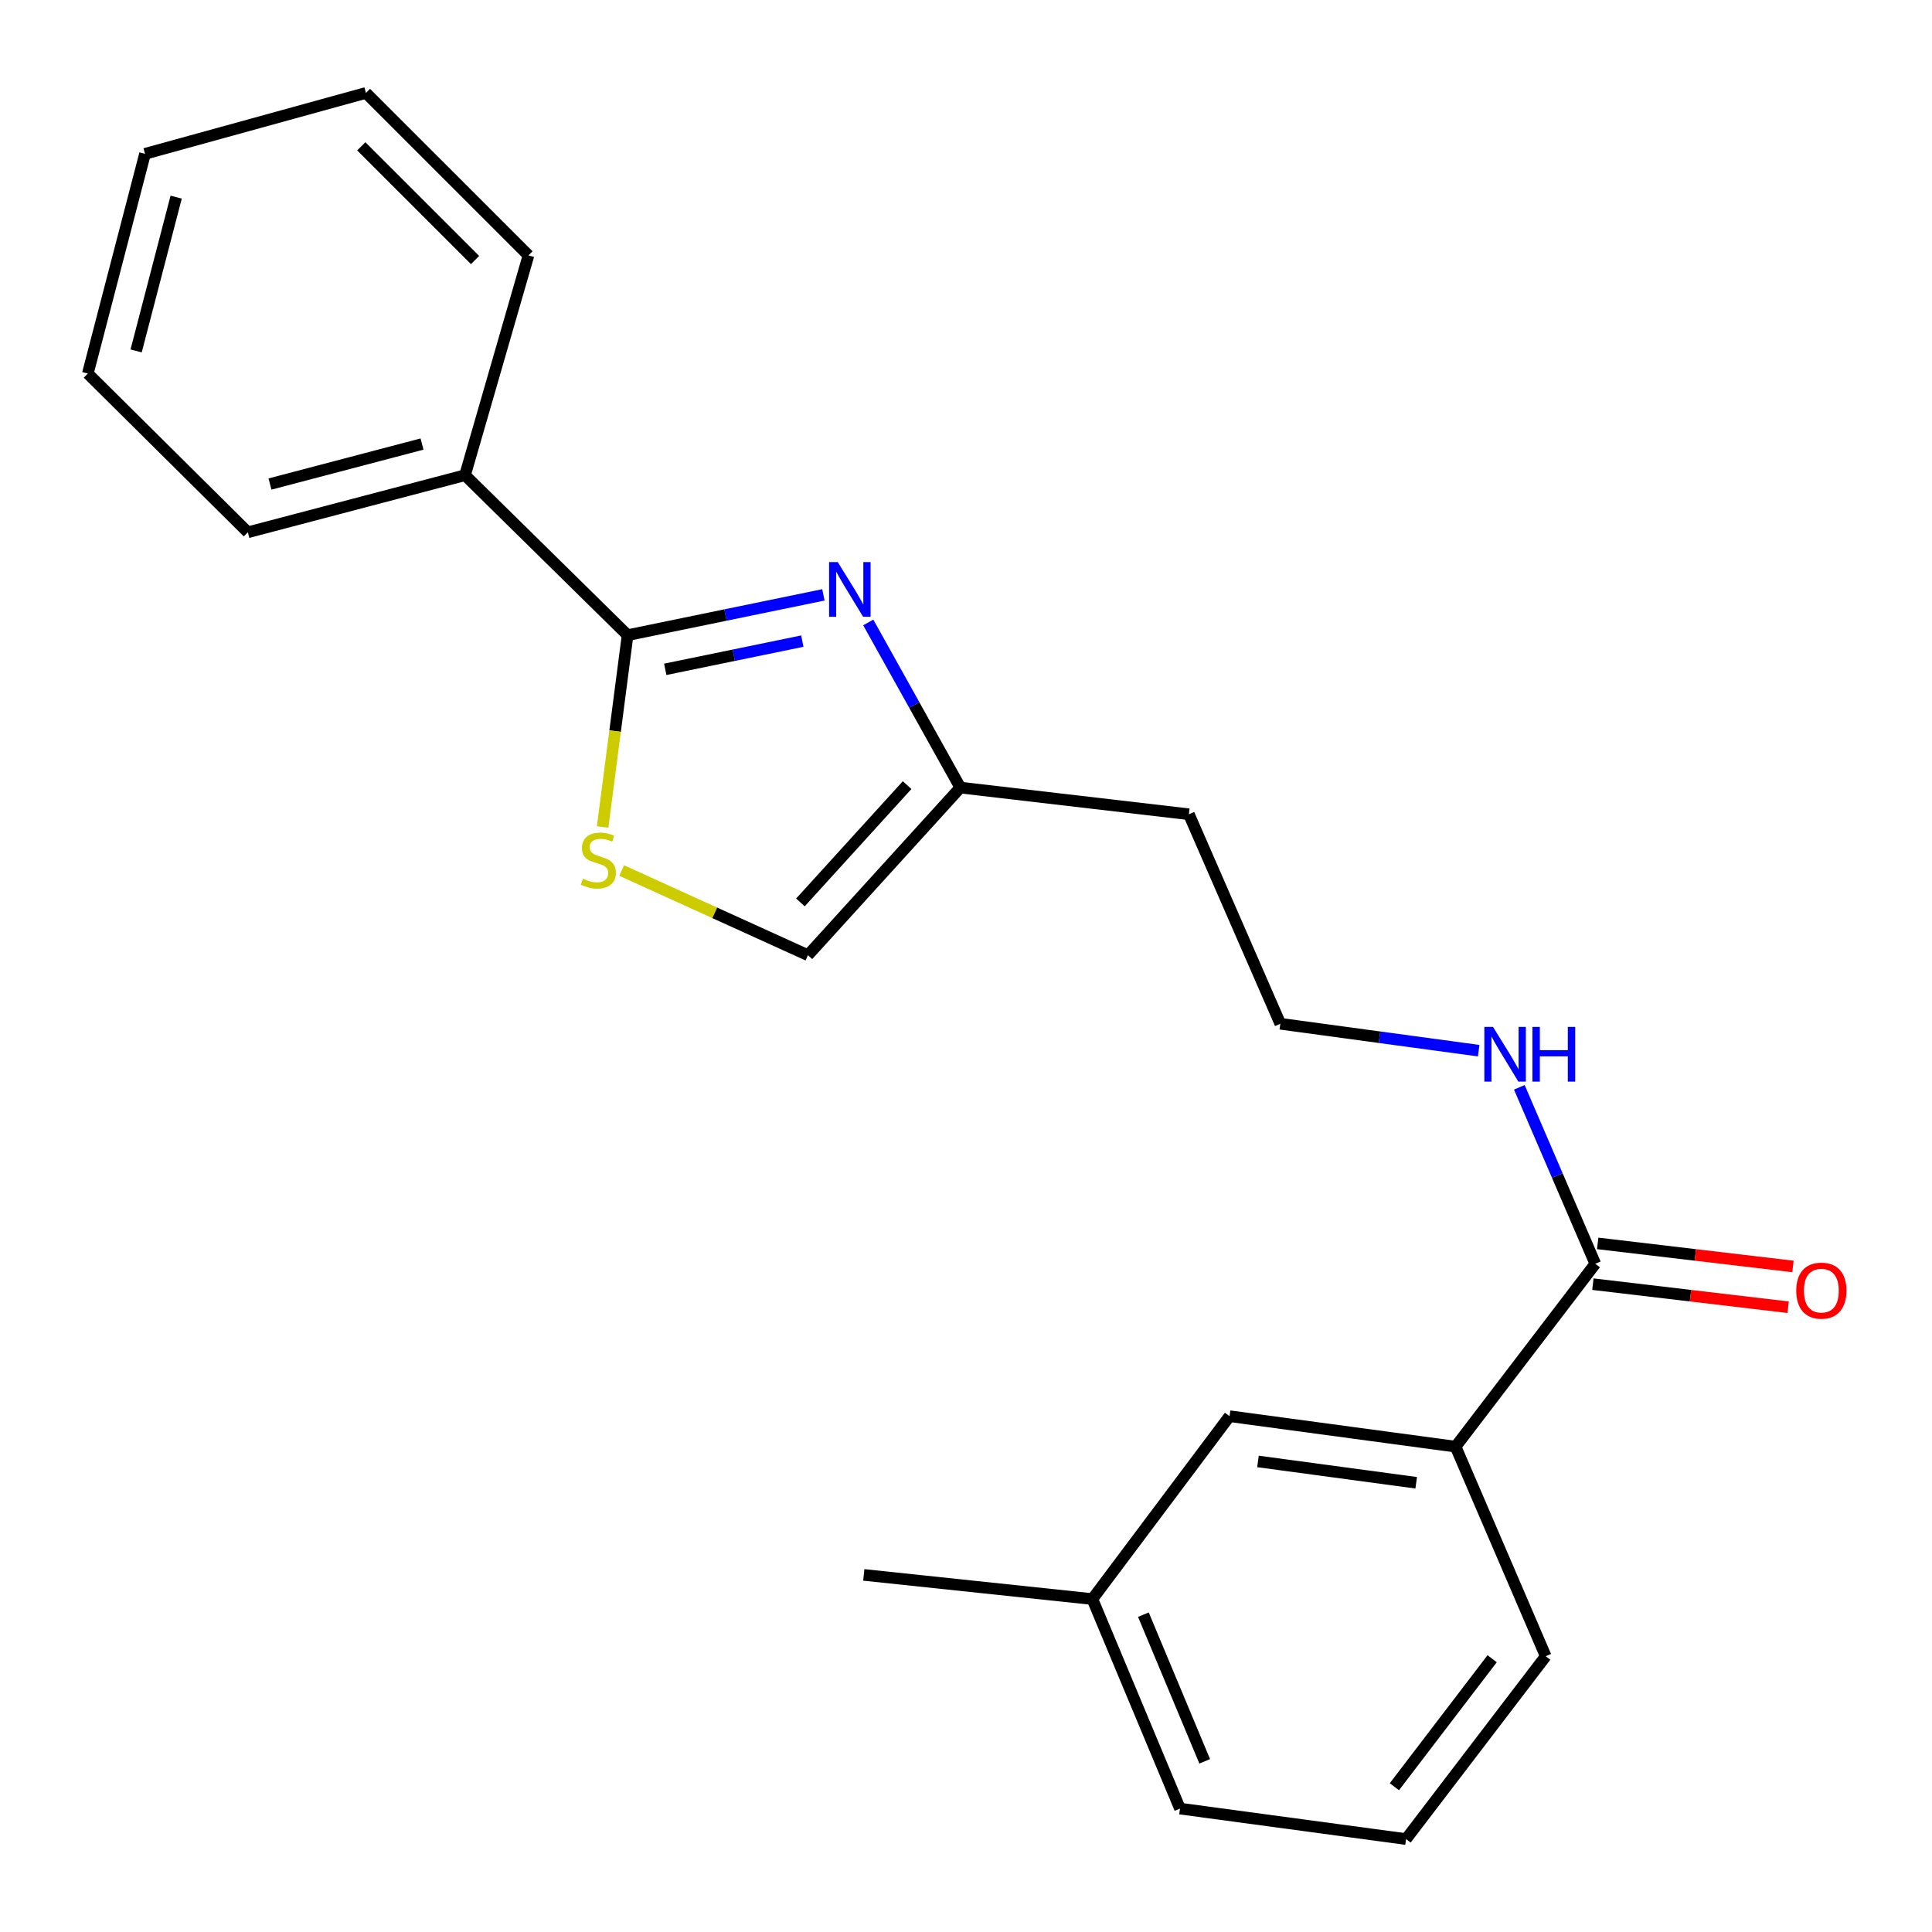 <?xml version='1.0' encoding='iso-8859-1'?>
<svg version='1.1' baseProfile='full'
              xmlns='http://www.w3.org/2000/svg'
                      xmlns:rdkit='http://www.rdkit.org/xml'
                      xmlns:xlink='http://www.w3.org/1999/xlink'
                  xml:space='preserve'
width='1000px' height='1000px' viewBox='0 0 1000 1000'>
<!-- END OF HEADER -->
<rect style='opacity:1.0;fill:#FFFFFF;stroke:none' width='1000' height='1000' x='0' y='0'> </rect>
<path class='bond-0' d='M 426.198,307.901 L 375.519,318.334' style='fill:none;fill-rule:evenodd;stroke:#0000FF;stroke-width:6px;stroke-linecap:butt;stroke-linejoin:miter;stroke-opacity:1' />
<path class='bond-0' d='M 375.519,318.334 L 324.84,328.766' style='fill:none;fill-rule:evenodd;stroke:#000000;stroke-width:6px;stroke-linecap:butt;stroke-linejoin:miter;stroke-opacity:1' />
<path class='bond-0' d='M 415.278,331.843 L 379.803,339.145' style='fill:none;fill-rule:evenodd;stroke:#0000FF;stroke-width:6px;stroke-linecap:butt;stroke-linejoin:miter;stroke-opacity:1' />
<path class='bond-0' d='M 379.803,339.145 L 344.328,346.448' style='fill:none;fill-rule:evenodd;stroke:#000000;stroke-width:6px;stroke-linecap:butt;stroke-linejoin:miter;stroke-opacity:1' />
<path class='bond-2' d='M 449.407,322.182 L 473.236,364.918' style='fill:none;fill-rule:evenodd;stroke:#0000FF;stroke-width:6px;stroke-linecap:butt;stroke-linejoin:miter;stroke-opacity:1' />
<path class='bond-2' d='M 473.236,364.918 L 497.066,407.654' style='fill:none;fill-rule:evenodd;stroke:#000000;stroke-width:6px;stroke-linecap:butt;stroke-linejoin:miter;stroke-opacity:1' />
<path class='bond-1' d='M 324.84,328.766 L 318.378,378.405' style='fill:none;fill-rule:evenodd;stroke:#000000;stroke-width:6px;stroke-linecap:butt;stroke-linejoin:miter;stroke-opacity:1' />
<path class='bond-1' d='M 318.378,378.405 L 311.915,428.045' style='fill:none;fill-rule:evenodd;stroke:#CCCC00;stroke-width:6px;stroke-linecap:butt;stroke-linejoin:miter;stroke-opacity:1' />
<path class='bond-6' d='M 324.84,328.766 L 240.699,245.958' style='fill:none;fill-rule:evenodd;stroke:#000000;stroke-width:6px;stroke-linecap:butt;stroke-linejoin:miter;stroke-opacity:1' />
<path class='bond-22' d='M 321.755,450.578 L 369.972,472.492' style='fill:none;fill-rule:evenodd;stroke:#CCCC00;stroke-width:6px;stroke-linecap:butt;stroke-linejoin:miter;stroke-opacity:1' />
<path class='bond-22' d='M 369.972,472.492 L 418.189,494.405' style='fill:none;fill-rule:evenodd;stroke:#000000;stroke-width:6px;stroke-linecap:butt;stroke-linejoin:miter;stroke-opacity:1' />
<path class='bond-4' d='M 497.066,407.654 L 418.189,494.405' style='fill:none;fill-rule:evenodd;stroke:#000000;stroke-width:6px;stroke-linecap:butt;stroke-linejoin:miter;stroke-opacity:1' />
<path class='bond-4' d='M 469.514,406.373 L 414.3,467.098' style='fill:none;fill-rule:evenodd;stroke:#000000;stroke-width:6px;stroke-linecap:butt;stroke-linejoin:miter;stroke-opacity:1' />
<path class='bond-10' d='M 497.066,407.654 L 615.369,421.454' style='fill:none;fill-rule:evenodd;stroke:#000000;stroke-width:6px;stroke-linecap:butt;stroke-linejoin:miter;stroke-opacity:1' />
<path class='bond-3' d='M 825.723,654.13 L 806.063,608.462' style='fill:none;fill-rule:evenodd;stroke:#000000;stroke-width:6px;stroke-linecap:butt;stroke-linejoin:miter;stroke-opacity:1' />
<path class='bond-3' d='M 806.063,608.462 L 786.404,562.795' style='fill:none;fill-rule:evenodd;stroke:#0000FF;stroke-width:6px;stroke-linecap:butt;stroke-linejoin:miter;stroke-opacity:1' />
<path class='bond-5' d='M 825.723,654.13 L 753.41,748.789' style='fill:none;fill-rule:evenodd;stroke:#000000;stroke-width:6px;stroke-linecap:butt;stroke-linejoin:miter;stroke-opacity:1' />
<path class='bond-8' d='M 824.477,664.68 L 875.007,670.65' style='fill:none;fill-rule:evenodd;stroke:#000000;stroke-width:6px;stroke-linecap:butt;stroke-linejoin:miter;stroke-opacity:1' />
<path class='bond-8' d='M 875.007,670.65 L 925.536,676.619' style='fill:none;fill-rule:evenodd;stroke:#FF0000;stroke-width:6px;stroke-linecap:butt;stroke-linejoin:miter;stroke-opacity:1' />
<path class='bond-8' d='M 826.97,643.579 L 877.499,649.549' style='fill:none;fill-rule:evenodd;stroke:#000000;stroke-width:6px;stroke-linecap:butt;stroke-linejoin:miter;stroke-opacity:1' />
<path class='bond-8' d='M 877.499,649.549 L 928.029,655.518' style='fill:none;fill-rule:evenodd;stroke:#FF0000;stroke-width:6px;stroke-linecap:butt;stroke-linejoin:miter;stroke-opacity:1' />
<path class='bond-7' d='M 753.41,748.789 L 636.417,733.018' style='fill:none;fill-rule:evenodd;stroke:#000000;stroke-width:6px;stroke-linecap:butt;stroke-linejoin:miter;stroke-opacity:1' />
<path class='bond-7' d='M 733.022,767.481 L 651.127,756.441' style='fill:none;fill-rule:evenodd;stroke:#000000;stroke-width:6px;stroke-linecap:butt;stroke-linejoin:miter;stroke-opacity:1' />
<path class='bond-13' d='M 753.41,748.789 L 800.061,857.259' style='fill:none;fill-rule:evenodd;stroke:#000000;stroke-width:6px;stroke-linecap:butt;stroke-linejoin:miter;stroke-opacity:1' />
<path class='bond-15' d='M 240.699,245.958 L 128.286,275.516' style='fill:none;fill-rule:evenodd;stroke:#000000;stroke-width:6px;stroke-linecap:butt;stroke-linejoin:miter;stroke-opacity:1' />
<path class='bond-15' d='M 218.434,229.843 L 139.744,250.533' style='fill:none;fill-rule:evenodd;stroke:#000000;stroke-width:6px;stroke-linecap:butt;stroke-linejoin:miter;stroke-opacity:1' />
<path class='bond-16' d='M 240.699,245.958 L 273.539,132.188' style='fill:none;fill-rule:evenodd;stroke:#000000;stroke-width:6px;stroke-linecap:butt;stroke-linejoin:miter;stroke-opacity:1' />
<path class='bond-11' d='M 636.417,733.018 L 565.413,827.677' style='fill:none;fill-rule:evenodd;stroke:#000000;stroke-width:6px;stroke-linecap:butt;stroke-linejoin:miter;stroke-opacity:1' />
<path class='bond-9' d='M 765.362,543.828 L 714.027,536.864' style='fill:none;fill-rule:evenodd;stroke:#0000FF;stroke-width:6px;stroke-linecap:butt;stroke-linejoin:miter;stroke-opacity:1' />
<path class='bond-9' d='M 714.027,536.864 L 662.693,529.9' style='fill:none;fill-rule:evenodd;stroke:#000000;stroke-width:6px;stroke-linecap:butt;stroke-linejoin:miter;stroke-opacity:1' />
<path class='bond-12' d='M 615.369,421.454 L 662.693,529.9' style='fill:none;fill-rule:evenodd;stroke:#000000;stroke-width:6px;stroke-linecap:butt;stroke-linejoin:miter;stroke-opacity:1' />
<path class='bond-18' d='M 565.413,827.677 L 447.098,815.165' style='fill:none;fill-rule:evenodd;stroke:#000000;stroke-width:6px;stroke-linecap:butt;stroke-linejoin:miter;stroke-opacity:1' />
<path class='bond-24' d='M 565.413,827.677 L 610.754,936.124' style='fill:none;fill-rule:evenodd;stroke:#000000;stroke-width:6px;stroke-linecap:butt;stroke-linejoin:miter;stroke-opacity:1' />
<path class='bond-24' d='M 591.818,835.748 L 623.556,911.661' style='fill:none;fill-rule:evenodd;stroke:#000000;stroke-width:6px;stroke-linecap:butt;stroke-linejoin:miter;stroke-opacity:1' />
<path class='bond-14' d='M 800.061,857.259 L 727.771,951.907' style='fill:none;fill-rule:evenodd;stroke:#000000;stroke-width:6px;stroke-linecap:butt;stroke-linejoin:miter;stroke-opacity:1' />
<path class='bond-14' d='M 772.331,858.559 L 721.728,924.812' style='fill:none;fill-rule:evenodd;stroke:#000000;stroke-width:6px;stroke-linecap:butt;stroke-linejoin:miter;stroke-opacity:1' />
<path class='bond-17' d='M 727.771,951.907 L 610.754,936.124' style='fill:none;fill-rule:evenodd;stroke:#000000;stroke-width:6px;stroke-linecap:butt;stroke-linejoin:miter;stroke-opacity:1' />
<path class='bond-20' d='M 128.286,275.516 L 45.455,193.346' style='fill:none;fill-rule:evenodd;stroke:#000000;stroke-width:6px;stroke-linecap:butt;stroke-linejoin:miter;stroke-opacity:1' />
<path class='bond-19' d='M 273.539,132.188 L 189.409,48.093' style='fill:none;fill-rule:evenodd;stroke:#000000;stroke-width:6px;stroke-linecap:butt;stroke-linejoin:miter;stroke-opacity:1' />
<path class='bond-19' d='M 245.898,134.601 L 187.007,75.735' style='fill:none;fill-rule:evenodd;stroke:#000000;stroke-width:6px;stroke-linecap:butt;stroke-linejoin:miter;stroke-opacity:1' />
<path class='bond-21' d='M 189.409,48.093 L 75.06,79.623' style='fill:none;fill-rule:evenodd;stroke:#000000;stroke-width:6px;stroke-linecap:butt;stroke-linejoin:miter;stroke-opacity:1' />
<path class='bond-23' d='M 45.455,193.346 L 75.06,79.623' style='fill:none;fill-rule:evenodd;stroke:#000000;stroke-width:6px;stroke-linecap:butt;stroke-linejoin:miter;stroke-opacity:1' />
<path class='bond-23' d='M 70.458,181.641 L 91.182,102.034' style='fill:none;fill-rule:evenodd;stroke:#000000;stroke-width:6px;stroke-linecap:butt;stroke-linejoin:miter;stroke-opacity:1' />
<path  class='atom-0' d='M 433.614 290.926
L 442.894 305.926
Q 443.814 307.406, 445.294 310.086
Q 446.774 312.766, 446.854 312.926
L 446.854 290.926
L 450.614 290.926
L 450.614 319.246
L 446.734 319.246
L 436.774 302.846
Q 435.614 300.926, 434.374 298.726
Q 433.174 296.526, 432.814 295.846
L 432.814 319.246
L 429.134 319.246
L 429.134 290.926
L 433.614 290.926
' fill='#0000FF'/>
<path  class='atom-2' d='M 301.695 454.818
Q 302.015 454.938, 303.335 455.498
Q 304.655 456.058, 306.095 456.418
Q 307.575 456.738, 309.015 456.738
Q 311.695 456.738, 313.255 455.458
Q 314.815 454.138, 314.815 451.858
Q 314.815 450.298, 314.015 449.338
Q 313.255 448.378, 312.055 447.858
Q 310.855 447.338, 308.855 446.738
Q 306.335 445.978, 304.815 445.258
Q 303.335 444.538, 302.255 443.018
Q 301.215 441.498, 301.215 438.938
Q 301.215 435.378, 303.615 433.178
Q 306.055 430.978, 310.855 430.978
Q 314.135 430.978, 317.855 432.538
L 316.935 435.618
Q 313.535 434.218, 310.975 434.218
Q 308.215 434.218, 306.695 435.378
Q 305.175 436.498, 305.215 438.458
Q 305.215 439.978, 305.975 440.898
Q 306.775 441.818, 307.895 442.338
Q 309.055 442.858, 310.975 443.458
Q 313.535 444.258, 315.055 445.058
Q 316.575 445.858, 317.655 447.498
Q 318.775 449.098, 318.775 451.858
Q 318.775 455.778, 316.135 457.898
Q 313.535 459.978, 309.175 459.978
Q 306.655 459.978, 304.735 459.418
Q 302.855 458.898, 300.615 457.978
L 301.695 454.818
' fill='#CCCC00'/>
<path  class='atom-9' d='M 929.728 668.033
Q 929.728 661.233, 933.088 657.433
Q 936.448 653.633, 942.728 653.633
Q 949.008 653.633, 952.368 657.433
Q 955.728 661.233, 955.728 668.033
Q 955.728 674.913, 952.328 678.833
Q 948.928 682.713, 942.728 682.713
Q 936.488 682.713, 933.088 678.833
Q 929.728 674.953, 929.728 668.033
M 942.728 679.513
Q 947.048 679.513, 949.368 676.633
Q 951.728 673.713, 951.728 668.033
Q 951.728 662.473, 949.368 659.673
Q 947.048 656.833, 942.728 656.833
Q 938.408 656.833, 936.048 659.633
Q 933.728 662.433, 933.728 668.033
Q 933.728 673.753, 936.048 676.633
Q 938.408 679.513, 942.728 679.513
' fill='#FF0000'/>
<path  class='atom-10' d='M 772.777 531.523
L 782.057 546.523
Q 782.977 548.003, 784.457 550.683
Q 785.937 553.363, 786.017 553.523
L 786.017 531.523
L 789.777 531.523
L 789.777 559.843
L 785.897 559.843
L 775.937 543.443
Q 774.777 541.523, 773.537 539.323
Q 772.337 537.123, 771.977 536.443
L 771.977 559.843
L 768.297 559.843
L 768.297 531.523
L 772.777 531.523
' fill='#0000FF'/>
<path  class='atom-10' d='M 793.177 531.523
L 797.017 531.523
L 797.017 543.563
L 811.497 543.563
L 811.497 531.523
L 815.337 531.523
L 815.337 559.843
L 811.497 559.843
L 811.497 546.763
L 797.017 546.763
L 797.017 559.843
L 793.177 559.843
L 793.177 531.523
' fill='#0000FF'/>
</svg>
